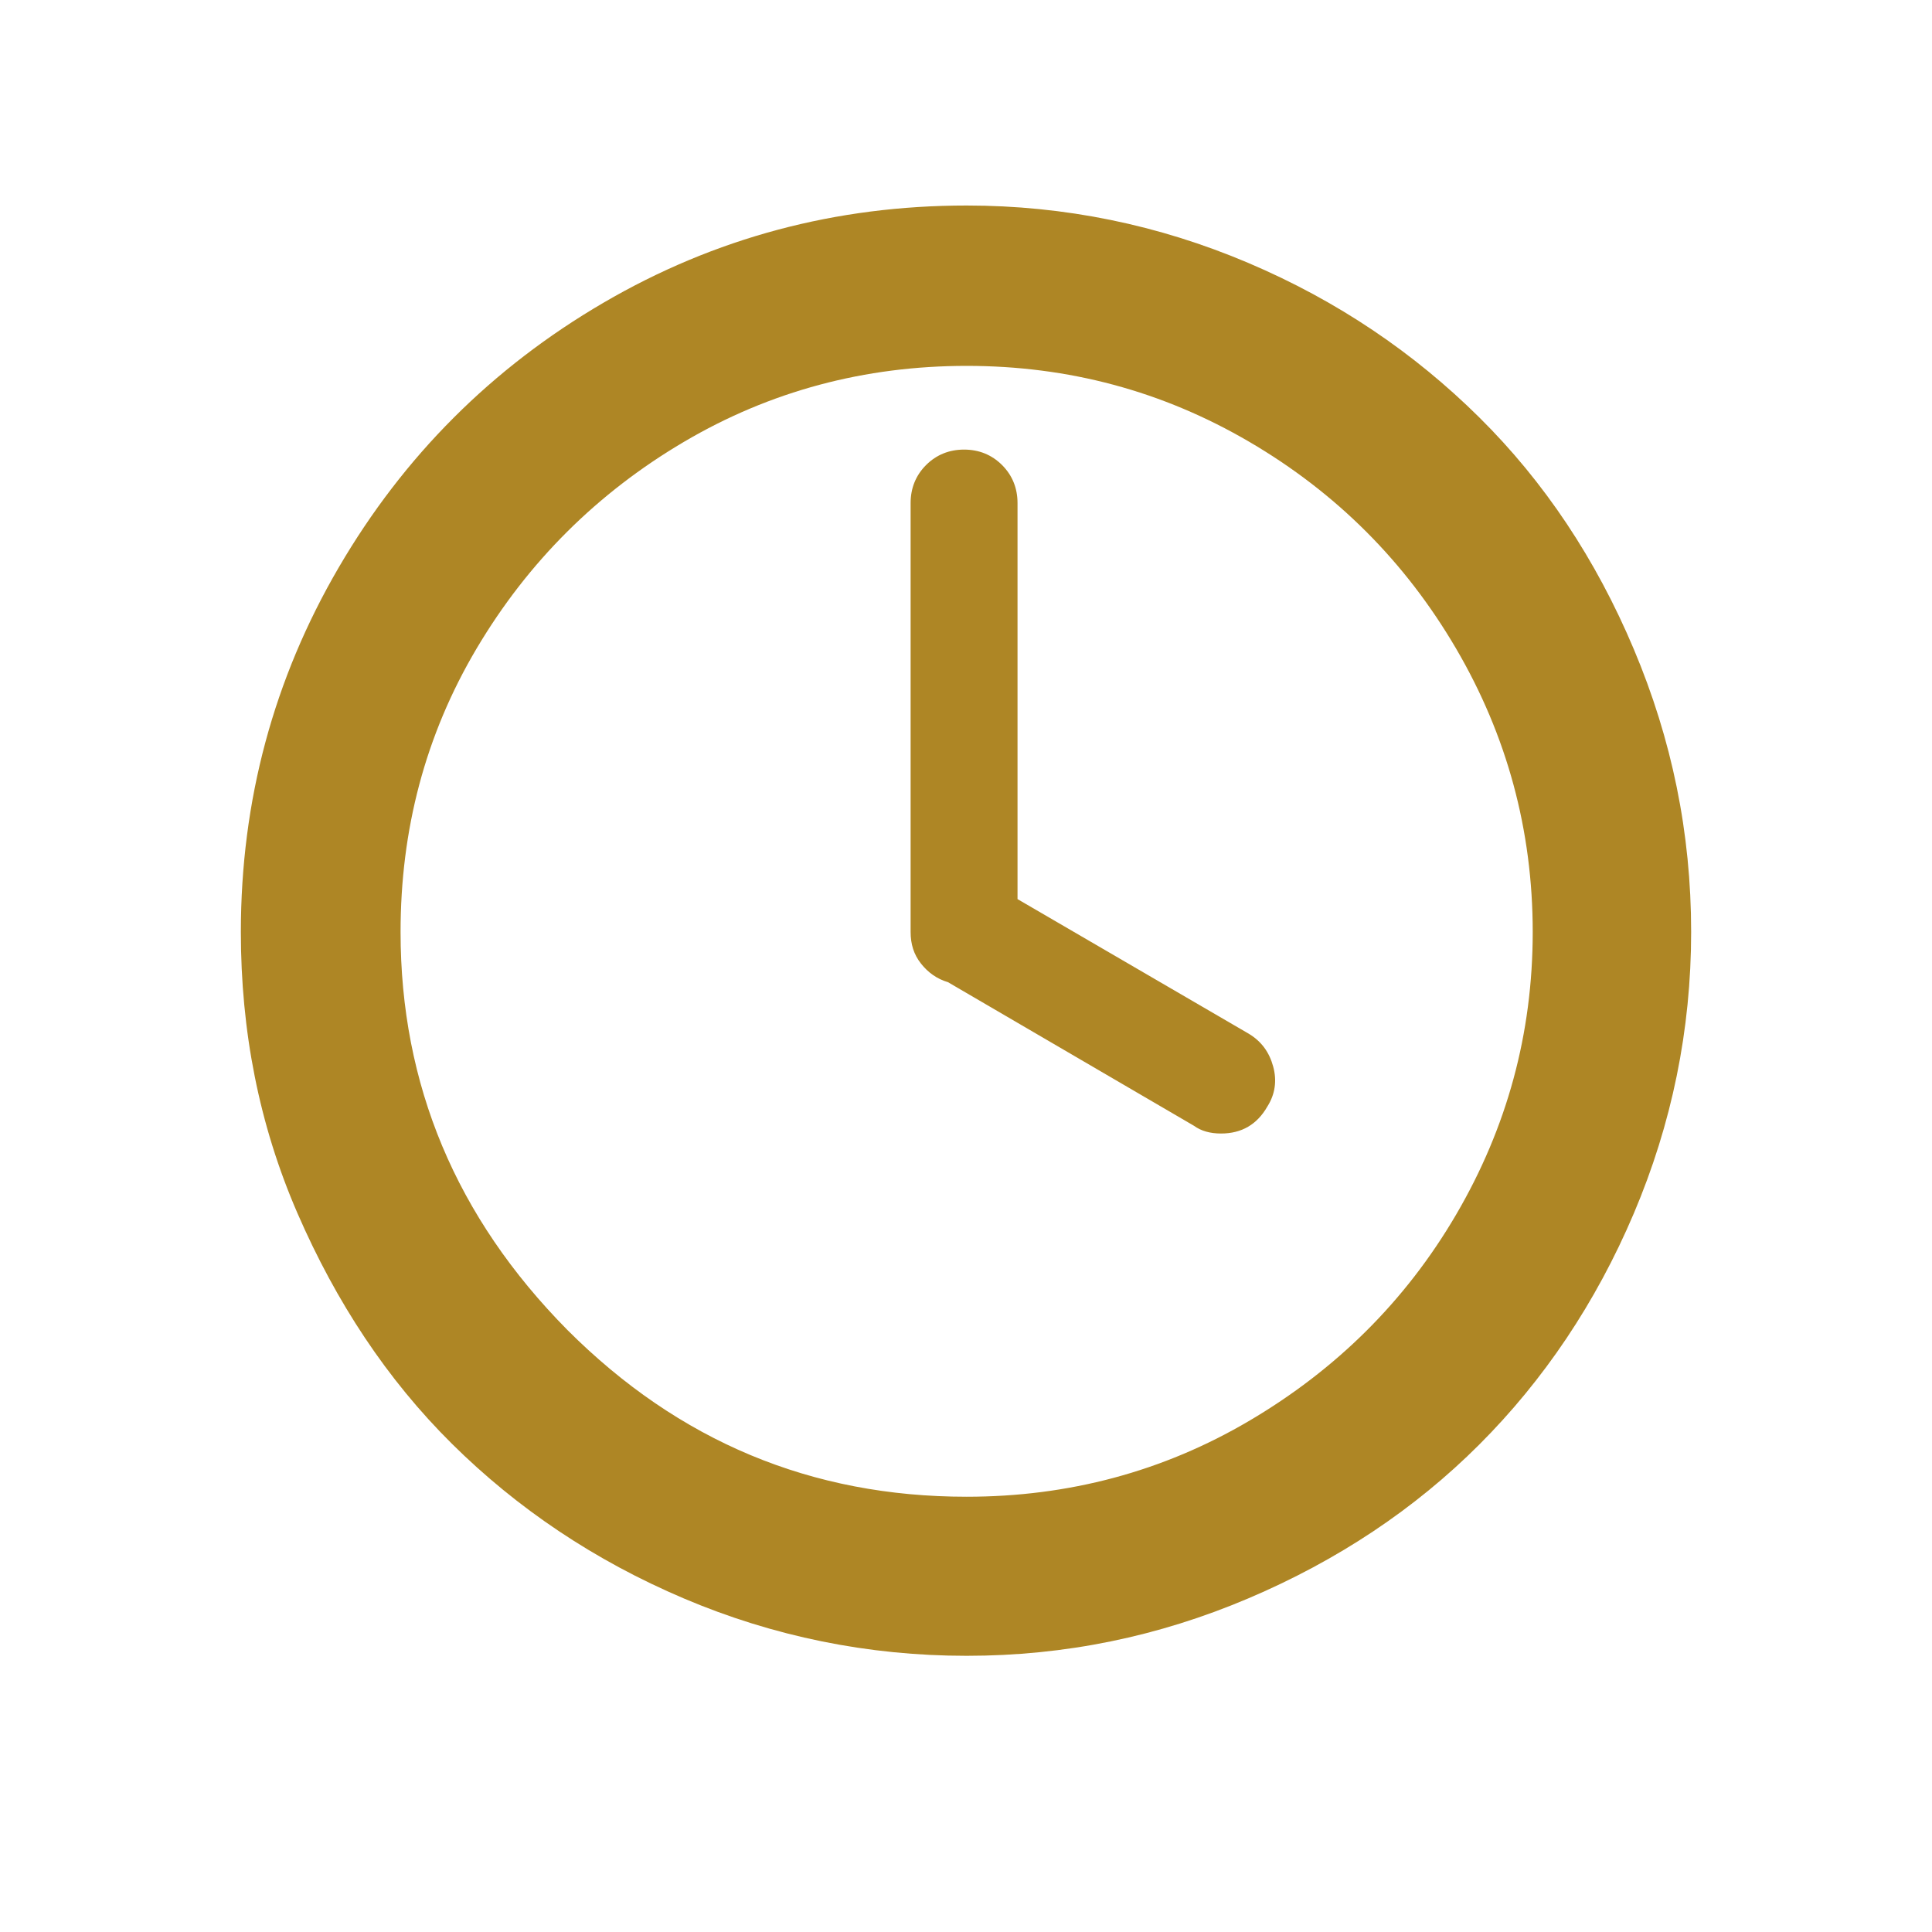 <svg width="24" height="24" viewBox="0 0 24 24" fill="none" xmlns="http://www.w3.org/2000/svg">
<path d="M2.992 11.577C2.992 9.945 3.4 8.433 4.208 7.049C5.016 5.665 6.112 4.569 7.496 3.761C8.88 2.953 10.384 2.553 12.008 2.553C13.224 2.553 14.392 2.793 15.504 3.265C16.616 3.737 17.568 4.385 18.376 5.185C19.184 5.985 19.824 6.945 20.296 8.065C20.768 9.185 21.008 10.345 21.008 11.577C21.008 12.793 20.768 13.961 20.296 15.073C19.824 16.185 19.176 17.145 18.376 17.945C17.576 18.745 16.616 19.385 15.504 19.857C14.392 20.329 13.232 20.569 12.008 20.569C10.784 20.569 9.608 20.329 8.496 19.857C7.384 19.385 6.424 18.737 5.616 17.937C4.808 17.137 4.176 16.177 3.696 15.073C3.216 13.969 2.992 12.801 2.992 11.577ZM4.976 11.577C4.976 13.473 5.664 15.121 7.048 16.521C8.432 17.905 10.08 18.593 12.008 18.593C13.272 18.593 14.448 18.281 15.52 17.649C16.592 17.017 17.456 16.169 18.088 15.089C18.72 14.009 19.04 12.841 19.04 11.577C19.04 10.313 18.72 9.137 18.088 8.057C17.456 6.977 16.6 6.121 15.52 5.489C14.44 4.857 13.272 4.545 12.008 4.545C10.744 4.545 9.568 4.857 8.496 5.489C7.424 6.121 6.56 6.977 5.92 8.057C5.28 9.137 4.976 10.313 4.976 11.577ZM11.312 11.577V6.249C11.312 6.065 11.376 5.905 11.504 5.777C11.632 5.649 11.792 5.585 11.976 5.585C12.16 5.585 12.32 5.649 12.448 5.777C12.576 5.905 12.64 6.065 12.64 6.249V11.169L15.512 12.841C15.672 12.937 15.768 13.073 15.816 13.249C15.864 13.425 15.84 13.593 15.744 13.745C15.616 13.969 15.424 14.081 15.168 14.081C15.032 14.081 14.92 14.049 14.832 13.985L11.776 12.201C11.64 12.161 11.528 12.081 11.44 11.969C11.352 11.857 11.312 11.729 11.312 11.577Z" fill="#AE8625"/>
</svg>
